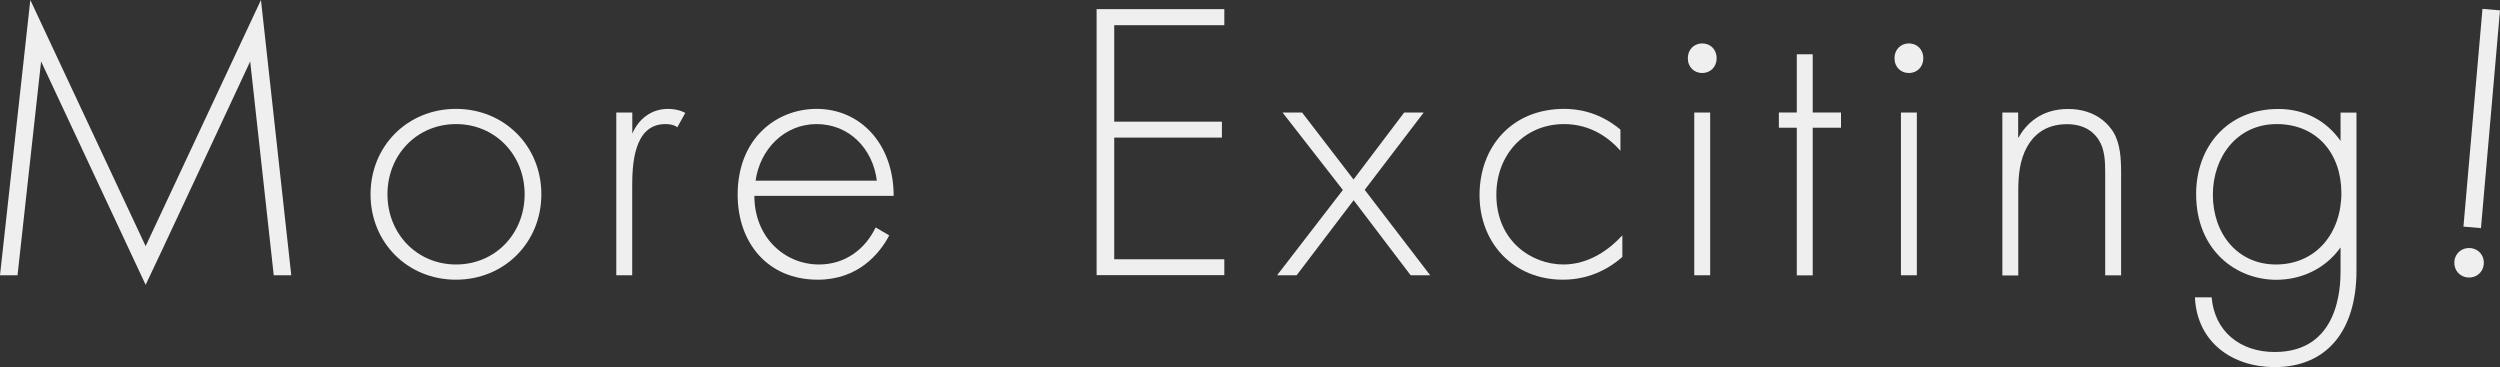 <?xml version="1.0" encoding="UTF-8"?><svg id="_レイヤー_2" xmlns="http://www.w3.org/2000/svg" viewBox="0 0 248.22 36.44"><rect x="0" y="0" width="248.22" height="36.44" fill="#333333" stroke="none"/><defs><style>.cls-1{fill:#efefef;}</style></defs><g id="_レイヤー_1-2"><g><path class="cls-1" d="M0,27.33L3.01,0,14.46,24.44,25.91,0l3.01,27.33h-1.74l-2.34-21.23S14.5,28.28,14.46,28.28L4.08,6.1,1.74,27.33H0Z"/><path class="cls-1" d="M53.75,19.29c0,4.79-3.68,8.48-8.48,8.48s-8.48-3.68-8.48-8.48,3.68-8.48,8.48-8.48,8.48,3.68,8.48,8.48Zm-1.66,0c0-3.92-2.93-6.97-6.81-6.97s-6.81,3.05-6.81,6.97,2.93,6.97,6.81,6.97,6.81-3.05,6.81-6.97Z"/><path class="cls-1" d="M61.2,11.17h1.58v2.1c.59-1.39,1.82-2.46,3.56-2.46,.44,0,1.11,.08,1.7,.4l-.79,1.43c-.16-.12-.48-.32-1.19-.32-3.25,0-3.29,4.32-3.29,6.34v8.67h-1.58V11.17Z"/><path class="cls-1" d="M74.9,19.45c0,4.12,3.01,6.81,6.42,6.81,2.61,0,4.6-1.54,5.62-3.68l1.35,.79c-.95,1.82-3.09,4.4-7.09,4.4-5.03,0-7.96-3.72-7.96-8.44,0-5.62,3.88-8.52,7.84-8.52,4.36,0,7.65,3.49,7.65,8.64h-13.82Zm12.16-1.51c-.4-3.21-2.77-5.62-5.98-5.62s-5.62,2.5-6.06,5.62h12.04Z"/><path class="cls-1" d="M121.56,2.5h-10.93V12.08h10.69v1.58h-10.69v12.08h10.93v1.58h-12.68V.91h12.68v1.58Z"/><path class="cls-1" d="M133.32,18.85l-5.98-7.68h1.94l5.11,6.65,5.03-6.65h1.94l-5.86,7.68,6.5,8.48h-1.94l-5.66-7.45-5.66,7.45h-1.94l6.54-8.48Z"/><path class="cls-1" d="M160.89,14.97c-1.07-1.23-2.93-2.65-5.59-2.65-3.96,0-6.73,3.05-6.73,7.01,0,4.63,3.53,6.93,6.65,6.93,2.57,0,4.59-1.51,5.86-2.89v2.14c-1.07,.95-3.05,2.26-5.9,2.26-4.87,0-8.28-3.6-8.28-8.4s3.21-8.56,8.4-8.56c1.15,0,3.37,.2,5.59,2.06v2.1Z"/><path class="cls-1" d="M167.58,5.78c0-.87,.63-1.47,1.43-1.47s1.43,.59,1.43,1.47-.63,1.47-1.43,1.47-1.43-.59-1.43-1.47Zm2.22,5.39V27.33h-1.58V11.17h1.58Z"/><path class="cls-1" d="M179.98,12.68v14.66h-1.58V12.68h-1.78v-1.51h1.78V5.39h1.58v5.78h2.81v1.51h-2.81Z"/><path class="cls-1" d="M188.1,5.78c0-.87,.63-1.47,1.43-1.47s1.43,.59,1.43,1.47-.63,1.47-1.43,1.47-1.43-.59-1.43-1.47Zm2.22,5.39V27.33h-1.58V11.17h1.58Z"/><path class="cls-1" d="M198.8,11.17h1.58v2.54c.75-1.35,2.22-2.89,4.95-2.89,2.89,0,4.12,1.7,4.48,2.26,.71,1.15,.79,2.65,.79,4.08v10.18h-1.58v-10.18c0-1.11-.04-2.34-.63-3.25-.36-.59-1.23-1.58-3.17-1.58-2.22,0-3.37,1.19-3.96,2.26-.71,1.27-.87,2.77-.87,4.36v8.4h-1.58V11.17Z"/><path class="cls-1" d="M233.97,11.17v15.69c0,6.1-3.05,9.59-8.12,9.59-4.2,0-7.72-2.46-7.92-6.93h1.66c.28,3.37,2.81,5.43,6.26,5.43,6.38,0,6.54-6.42,6.54-8.08v-2.3c-1.62,2.26-4.08,3.21-6.38,3.21-3.96,0-7.96-2.89-7.96-8.52,0-4.67,3.09-8.44,8.16-8.44,2.65,0,4.79,1.19,6.18,3.17v-2.81h1.58Zm-14.26,8.16c0,3.88,2.46,6.93,6.26,6.93,4,0,6.5-3.13,6.5-7.09s-2.46-6.85-6.42-6.85-6.34,3.29-6.34,7.01Z"/><path class="cls-1" d="M245.28,24.63c.83,.07,1.4,.76,1.33,1.59-.07,.83-.76,1.4-1.59,1.33-.83-.07-1.4-.76-1.33-1.59,.07-.83,.76-1.4,1.59-1.33Zm-.69-2.13l1.89-21.62,1.74,.15-1.89,21.62-1.74-.15Z"/></g></g></svg>